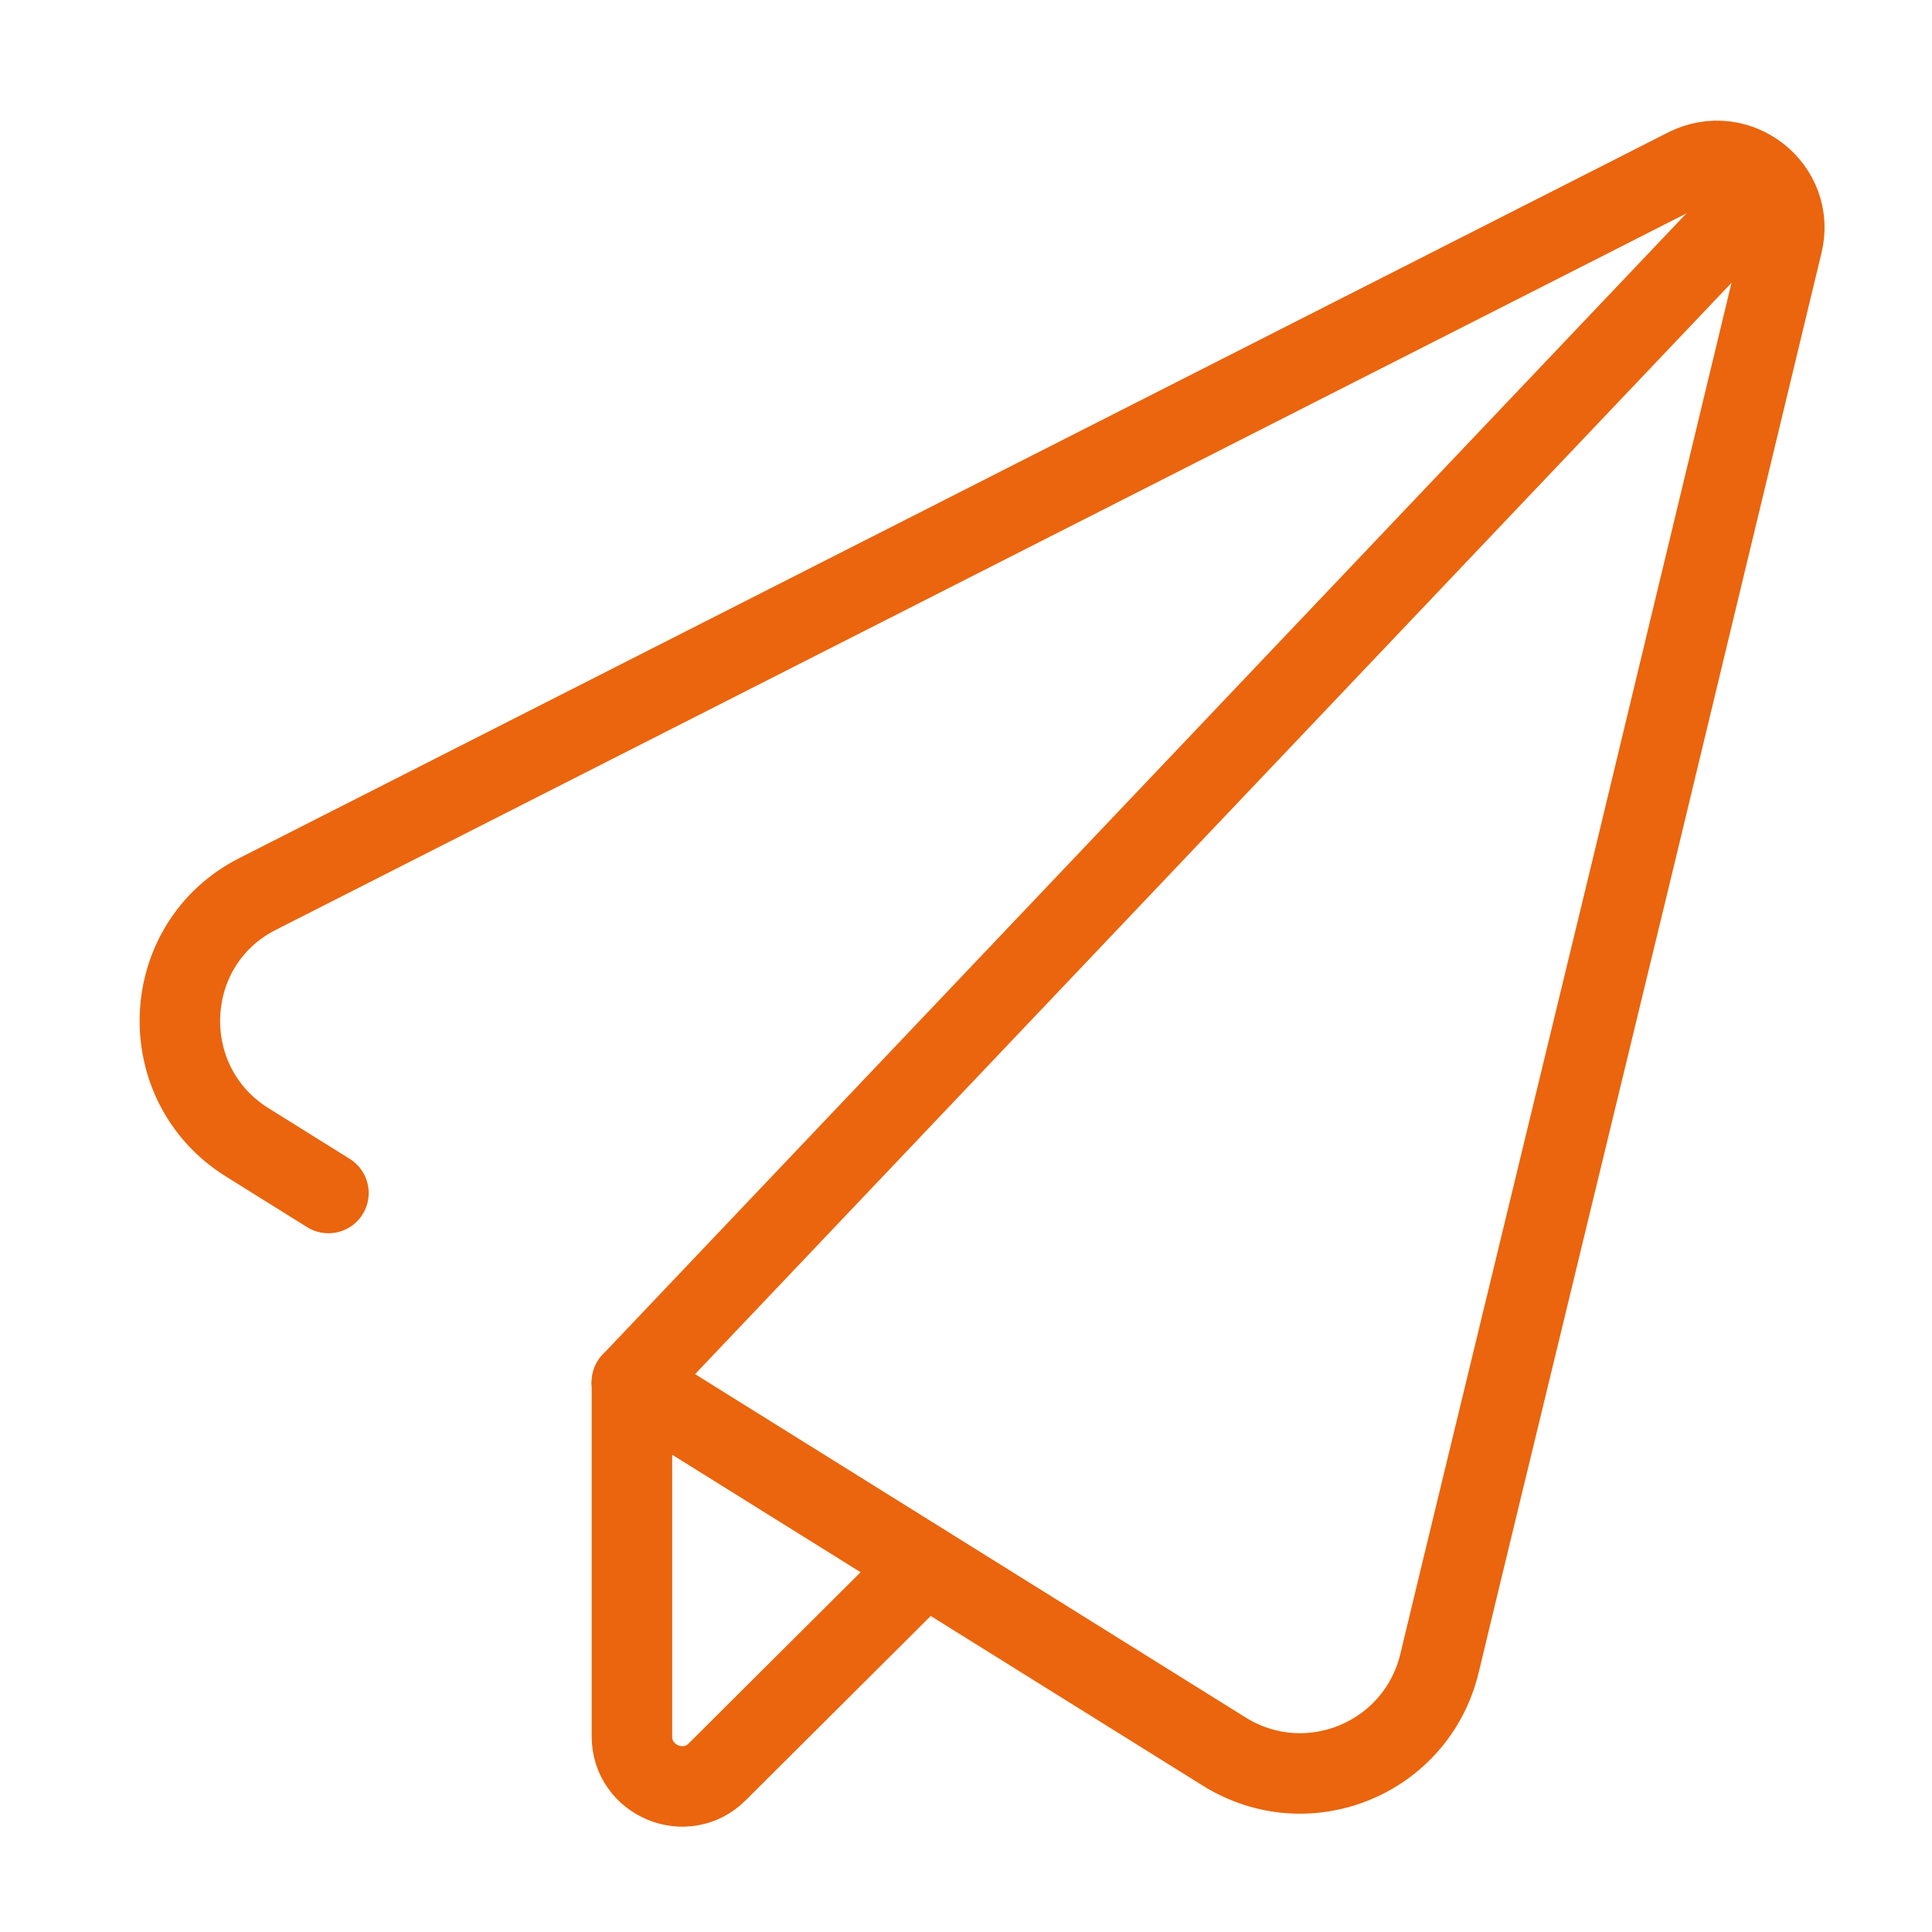 <?xml version="1.0" encoding="UTF-8"?>
<svg id="PICTOS" xmlns="http://www.w3.org/2000/svg" viewBox="0 0 24 24">
  <defs>
    <style>
      .cls-1 {
        stroke-linecap: round;
      }

      .cls-1, .cls-2 {
        fill: none;
        stroke: #ea650d;
        stroke-linejoin: round;
      }

      .cls-3 {
        fill: #fff;
        opacity: 0;
      }
    </style>
  </defs>
  <rect class="cls-3" x="0" width="24" height="24"/>
  <path class="cls-1" d="M4.08,14.82l-1.01-.63c-1.17-.73-1.1-2.47,.14-3.09L20.95,2.09c.64-.32,1.36,.25,1.19,.94l-.92,3.82-.91,3.78-2.17,8.96-.26,1.08c-.29,1.18-1.64,1.73-2.67,1.09l-7.36-4.59"/>
  <path class="cls-2" d="M7.85,17.17v4.4c0,.55,.67,.83,1.06,.44l2.58-2.57"/>
  <line class="cls-1" x1="21.82" y1="2.46" x2="7.85" y2="17.17"/>
</svg>